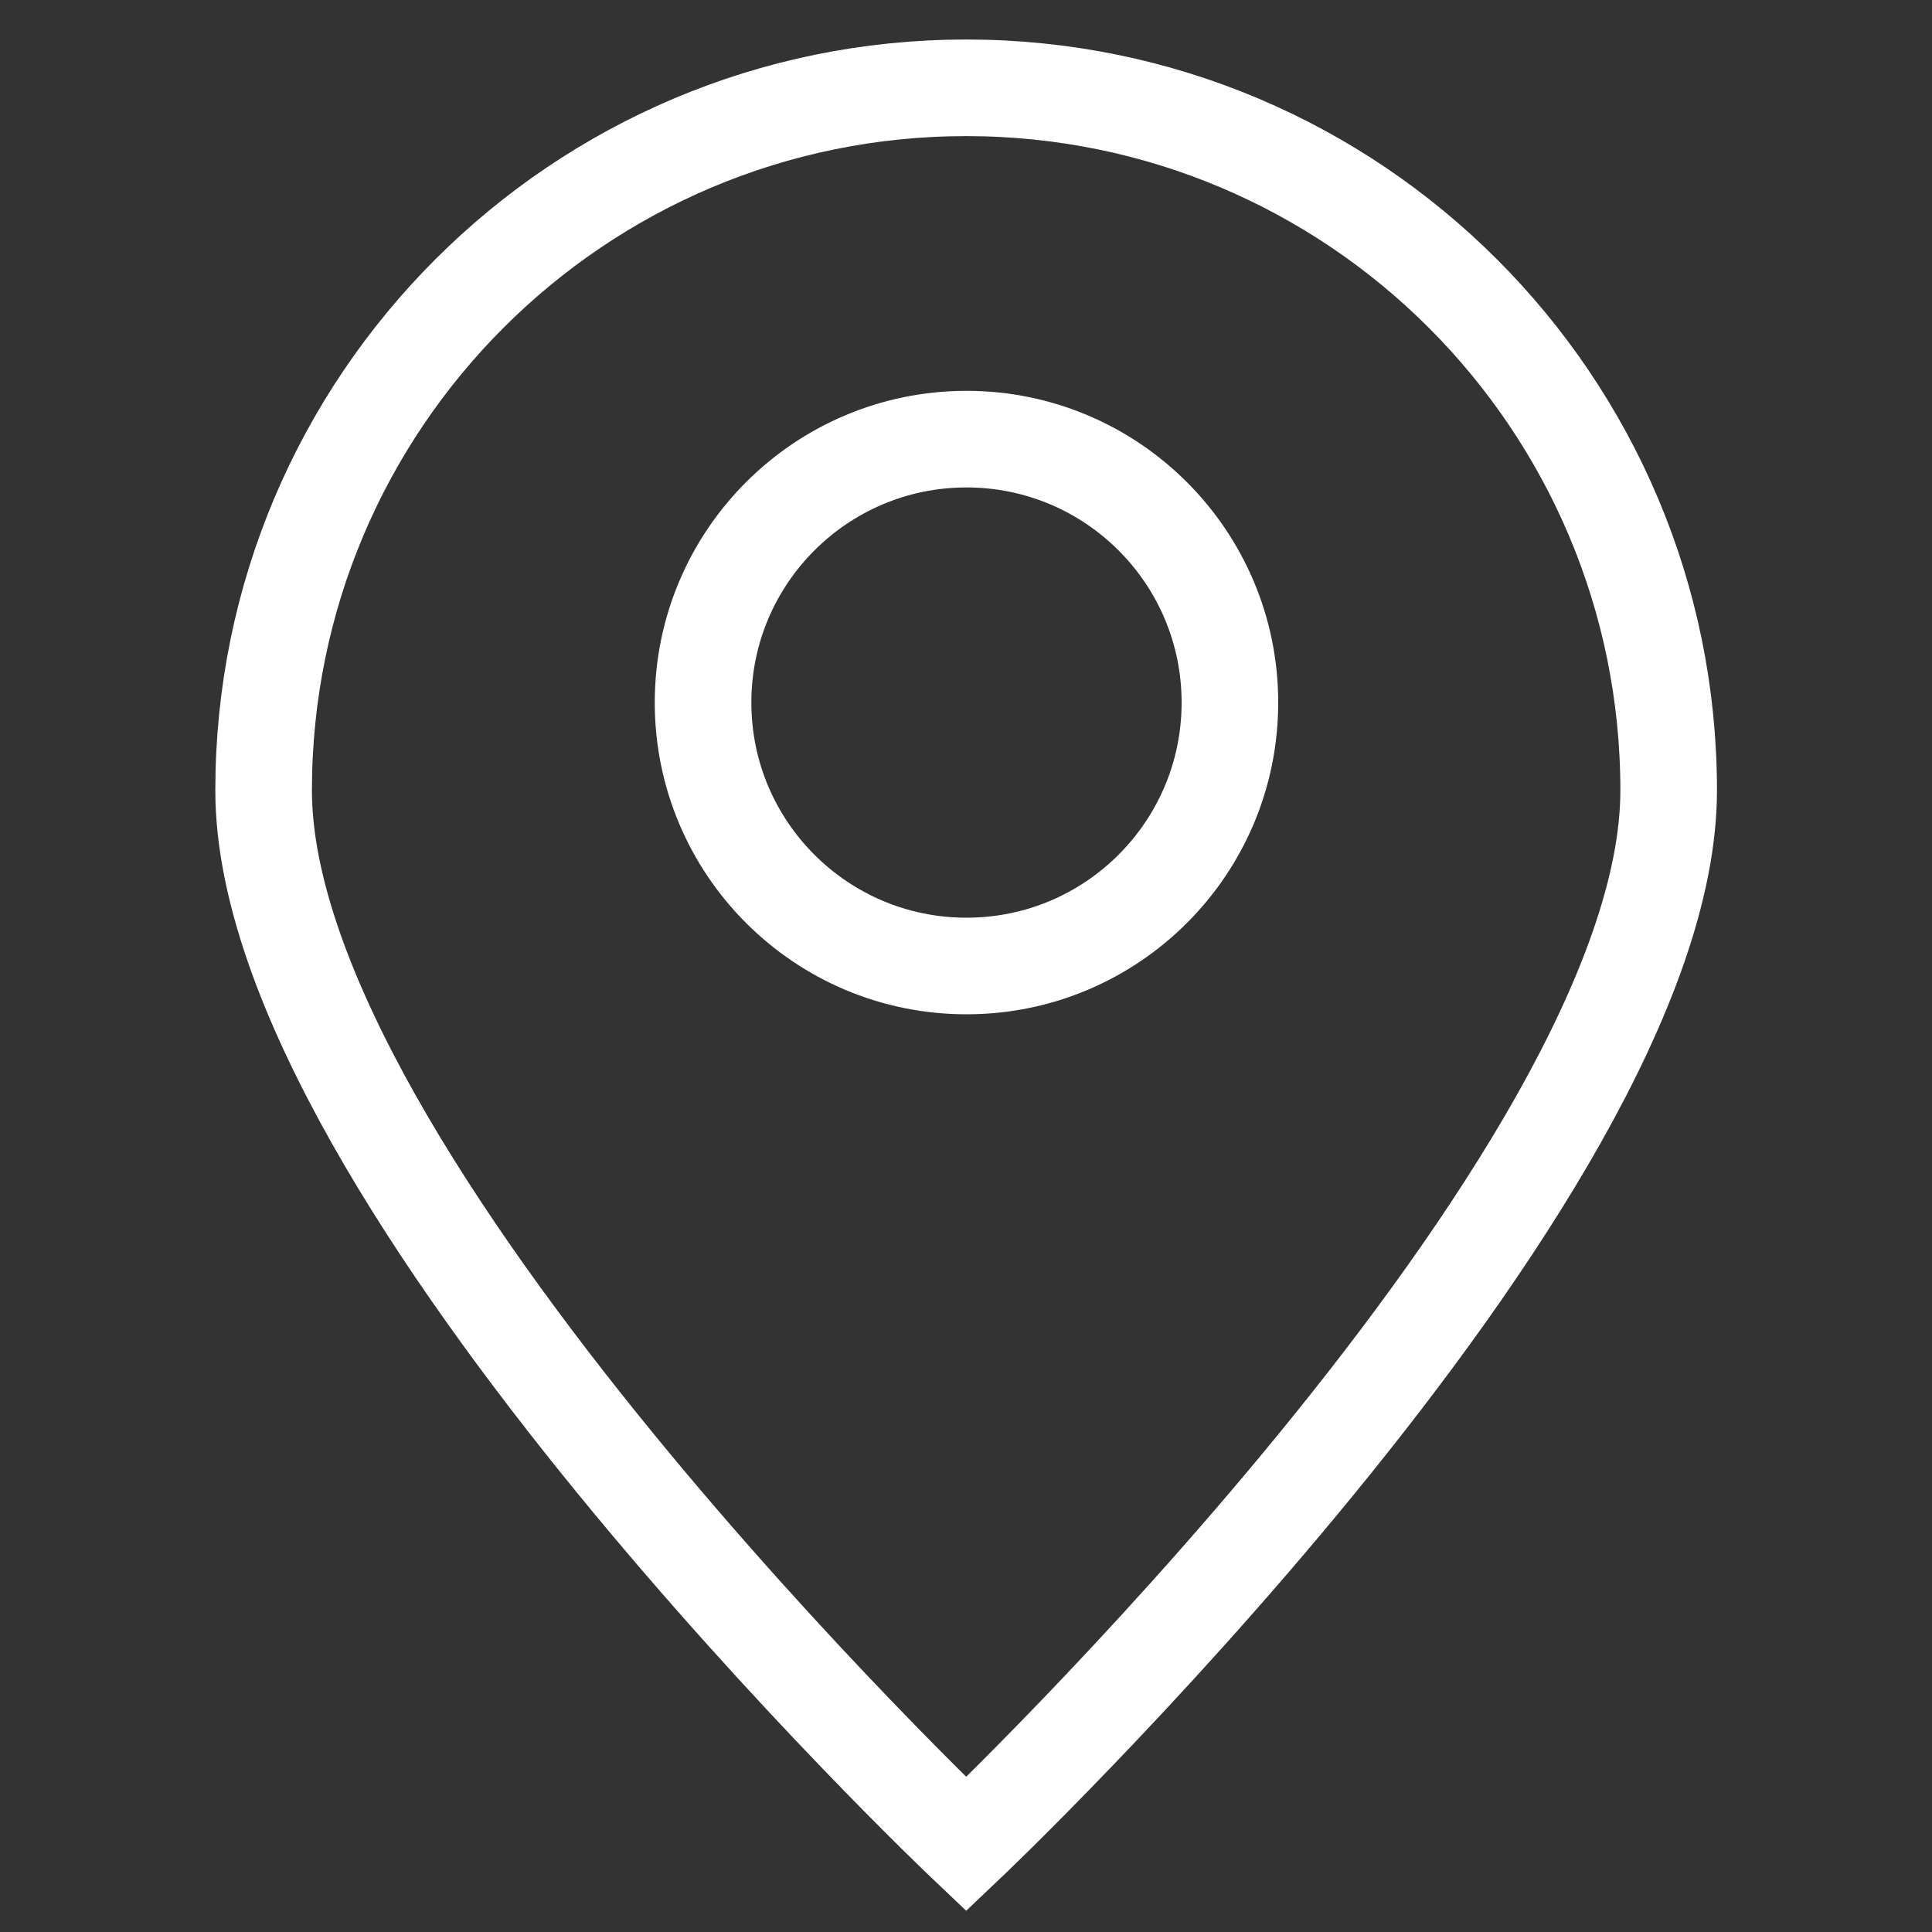 <svg width="20" height="20" viewBox="0 0 20 20" fill="none" xmlns="http://www.w3.org/2000/svg">
<rect x="0" y="0" width="20" height="20" fill="#333333" stroke="none"/>
<path d="M17.274 8.182C17.274 12.198 10.002 19.091 10.002 19.091C10.002 19.091 2.729 12.198 2.729 8.182C2.729 4.165 5.985 0.909 10.002 0.909C14.018 0.909 17.274 4.165 17.274 8.182Z" stroke="white"/>
<path d="M10.005 10C11.511 10 12.732 8.779 12.732 7.273C12.732 5.767 11.511 4.546 10.005 4.546C8.499 4.546 7.278 5.767 7.278 7.273C7.278 8.779 8.499 10 10.005 10Z" stroke="white" stroke-linecap="round" stroke-linejoin="round"/>
</svg>
